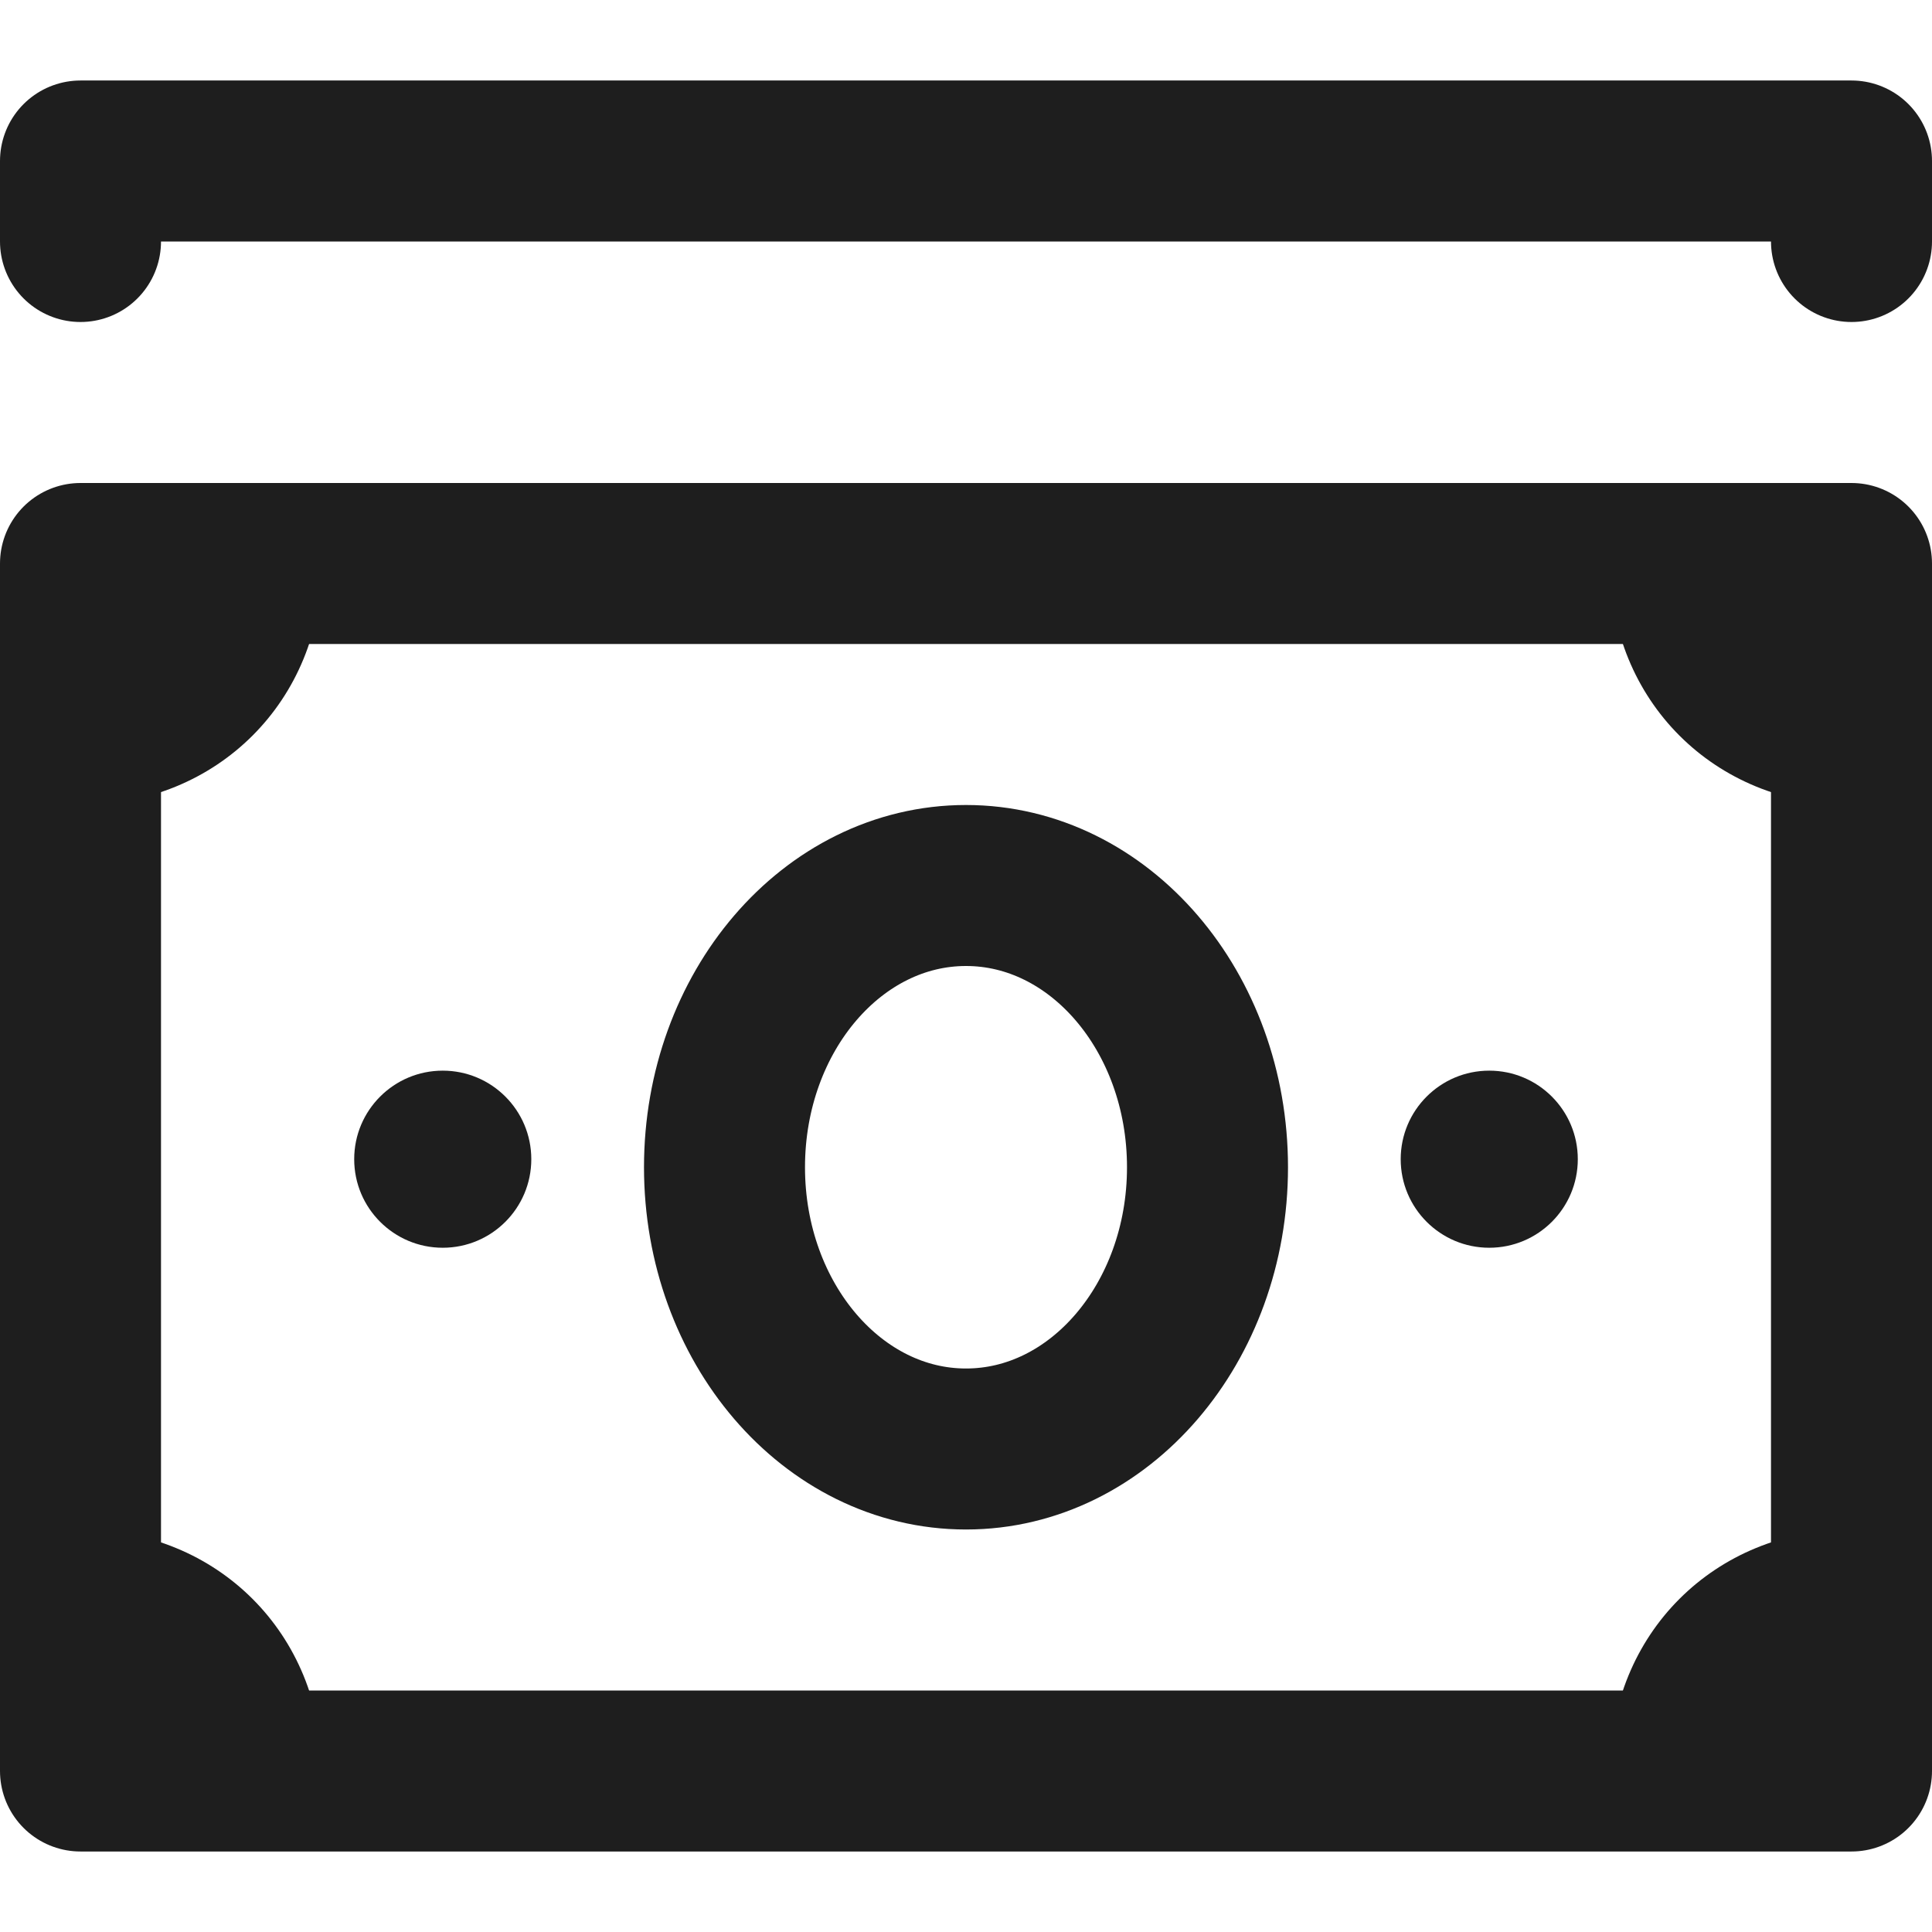<?xml version="1.0" encoding="utf-8"?>
<!-- Generator: Adobe Illustrator 28.1.0, SVG Export Plug-In . SVG Version: 6.00 Build 0)  -->
<svg version="1.1" id="Layer_1" xmlns="http://www.w3.org/2000/svg" xmlns:xlink="http://www.w3.org/1999/xlink" x="0px" y="0px"
	 viewBox="0 0 24 24" style="enable-background:new 0 0 24 24;" xml:space="preserve">
<style type="text/css">
	.st0{fill:none;stroke:#1E1E1E;stroke-width:2;stroke-linecap:round;stroke-linejoin:round;stroke-miterlimit:10;}
	.st1{fill:none;stroke:#1E1E1E;stroke-width:1.7;stroke-linecap:round;stroke-linejoin:round;stroke-miterlimit:10;}
	.st2{fill:none;stroke:#1E1E1E;stroke-width:1.8;stroke-linecap:round;stroke-linejoin:round;stroke-miterlimit:10;}
	.st3{fill:#1E1E1E;}
	.st4{fill:#FFFFFF;stroke:#1E1E1E;stroke-width:2;stroke-linecap:round;stroke-linejoin:round;stroke-miterlimit:10;}
	.st5{fill:none;stroke:#1E1E1E;stroke-width:1.6;stroke-linecap:round;stroke-linejoin:round;stroke-miterlimit:10;}
	.st6{fill:none;stroke:#010101;stroke-width:2;stroke-linecap:round;stroke-linejoin:round;stroke-miterlimit:10;}
	.st7{fill:#010101;}
	.st8{fill:none;stroke:#010101;stroke-width:1.8;stroke-linecap:round;stroke-linejoin:round;stroke-miterlimit:10;}
</style>
<polygon class="st0" points="23,7 1,7 1,22 23,22 "/>
<path class="st3" d="M1,7v3c1.7,0,3-1.3,3-3H1z"/>
<path class="st3" d="M23,7v3c-1.7,0-3-1.3-3-3H23z"/>
<path class="st3" d="M1,22v-3c1.7,0,3,1.3,3,3H1z"/>
<path class="st3" d="M23,22v-3c-1.7,0-3,1.3-3,3H23z"/>
<ellipse class="st3" cx="5.5" cy="14.4" rx="1.1" ry="1.1"/>
<ellipse class="st0" cx="12" cy="14.5" rx="3" ry="3.5"/>
<ellipse class="st3" cx="18.5" cy="14.4" rx="1.1" ry="1.1"/>
<polyline class="st0" points="23,3 23,2 12,2 1,2 1,3 "/>
</svg>
